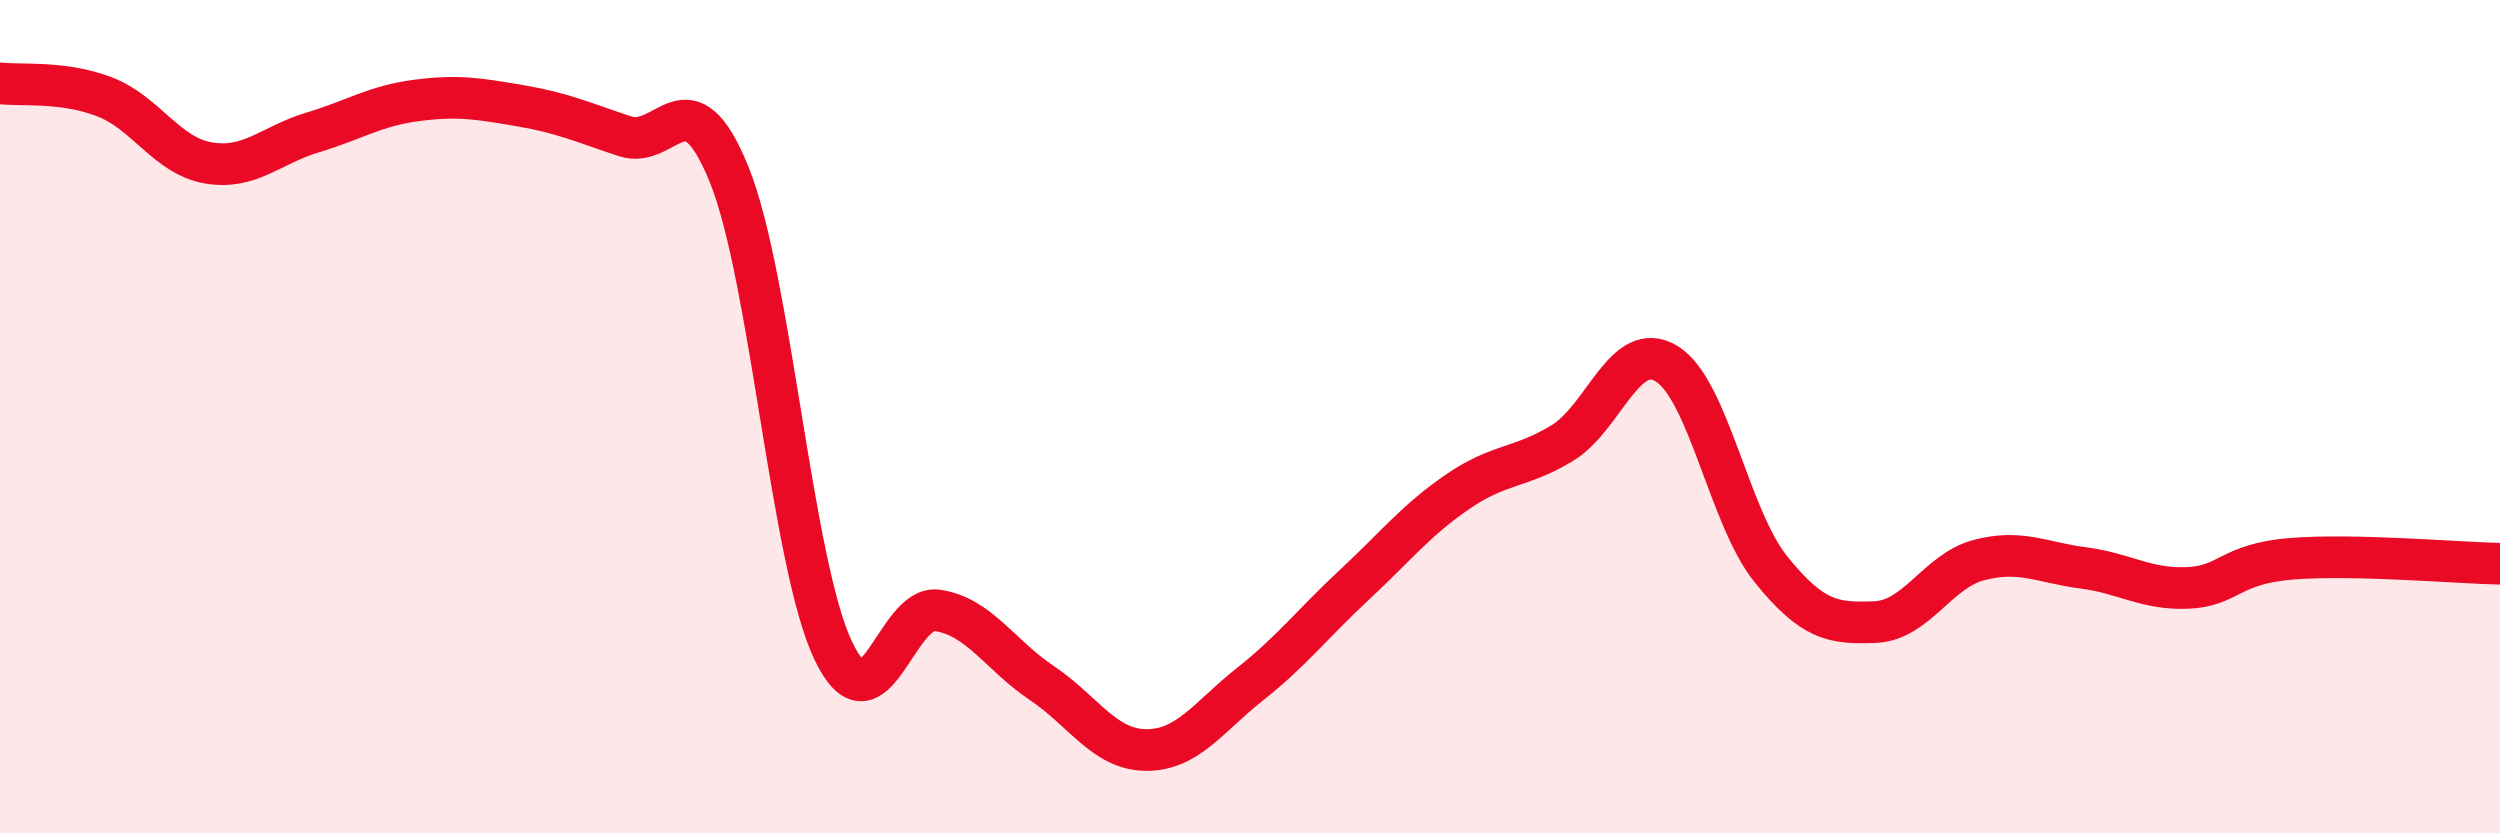
    <svg width="60" height="20" viewBox="0 0 60 20" xmlns="http://www.w3.org/2000/svg">
      <path
        d="M 0,2 C 0.5,2.06 1.5,1.94 2.5,2.32 C 3.5,2.7 4,3.74 5,3.91 C 6,4.08 6.5,3.48 7.5,3.18 C 8.5,2.88 9,2.54 10,2.41 C 11,2.28 11.5,2.37 12.5,2.54 C 13.5,2.71 14,2.94 15,3.27 C 16,3.6 16.5,1.72 17.5,4.19 C 18.5,6.66 19,13.53 20,15.62 C 21,17.71 21.5,14.5 22.5,14.65 C 23.5,14.8 24,15.72 25,16.39 C 26,17.06 26.5,17.99 27.5,18 C 28.5,18.01 29,17.21 30,16.42 C 31,15.63 31.5,14.97 32.5,14.04 C 33.5,13.11 34,12.47 35,11.79 C 36,11.11 36.5,11.24 37.5,10.63 C 38.5,10.02 39,8.12 40,8.73 C 41,9.34 41.5,12.42 42.5,13.66 C 43.5,14.9 44,14.97 45,14.93 C 46,14.89 46.5,13.7 47.5,13.44 C 48.5,13.18 49,13.5 50,13.63 C 51,13.76 51.5,14.15 52.5,14.11 C 53.5,14.07 53.5,13.53 55,13.41 C 56.5,13.29 59,13.51 60,13.53L60 20L0 20Z"
        fill="#EB0A25"
        opacity="0.1"
        stroke-linecap="round"
        stroke-linejoin="round"
      />
      <path
        d="M 0,2 C 0.5,2.06 1.5,1.94 2.5,2.32 C 3.5,2.7 4,3.74 5,3.91 C 6,4.08 6.5,3.48 7.5,3.18 C 8.5,2.88 9,2.54 10,2.41 C 11,2.28 11.5,2.37 12.5,2.54 C 13.5,2.71 14,2.94 15,3.27 C 16,3.6 16.5,1.72 17.5,4.19 C 18.5,6.66 19,13.53 20,15.62 C 21,17.71 21.5,14.5 22.5,14.65 C 23.5,14.8 24,15.72 25,16.39 C 26,17.06 26.5,17.99 27.5,18 C 28.5,18.01 29,17.21 30,16.42 C 31,15.63 31.5,14.97 32.5,14.04 C 33.5,13.11 34,12.47 35,11.79 C 36,11.11 36.5,11.24 37.5,10.63 C 38.5,10.02 39,8.12 40,8.73 C 41,9.34 41.5,12.42 42.5,13.66 C 43.5,14.9 44,14.97 45,14.93 C 46,14.89 46.5,13.7 47.5,13.44 C 48.5,13.18 49,13.5 50,13.63 C 51,13.76 51.5,14.15 52.5,14.11 C 53.5,14.07 53.5,13.53 55,13.41 C 56.5,13.29 59,13.51 60,13.53"
        stroke="#EB0A25"
        stroke-width="1"
        fill="none"
        stroke-linecap="round"
        stroke-linejoin="round"
      />
    </svg>
  